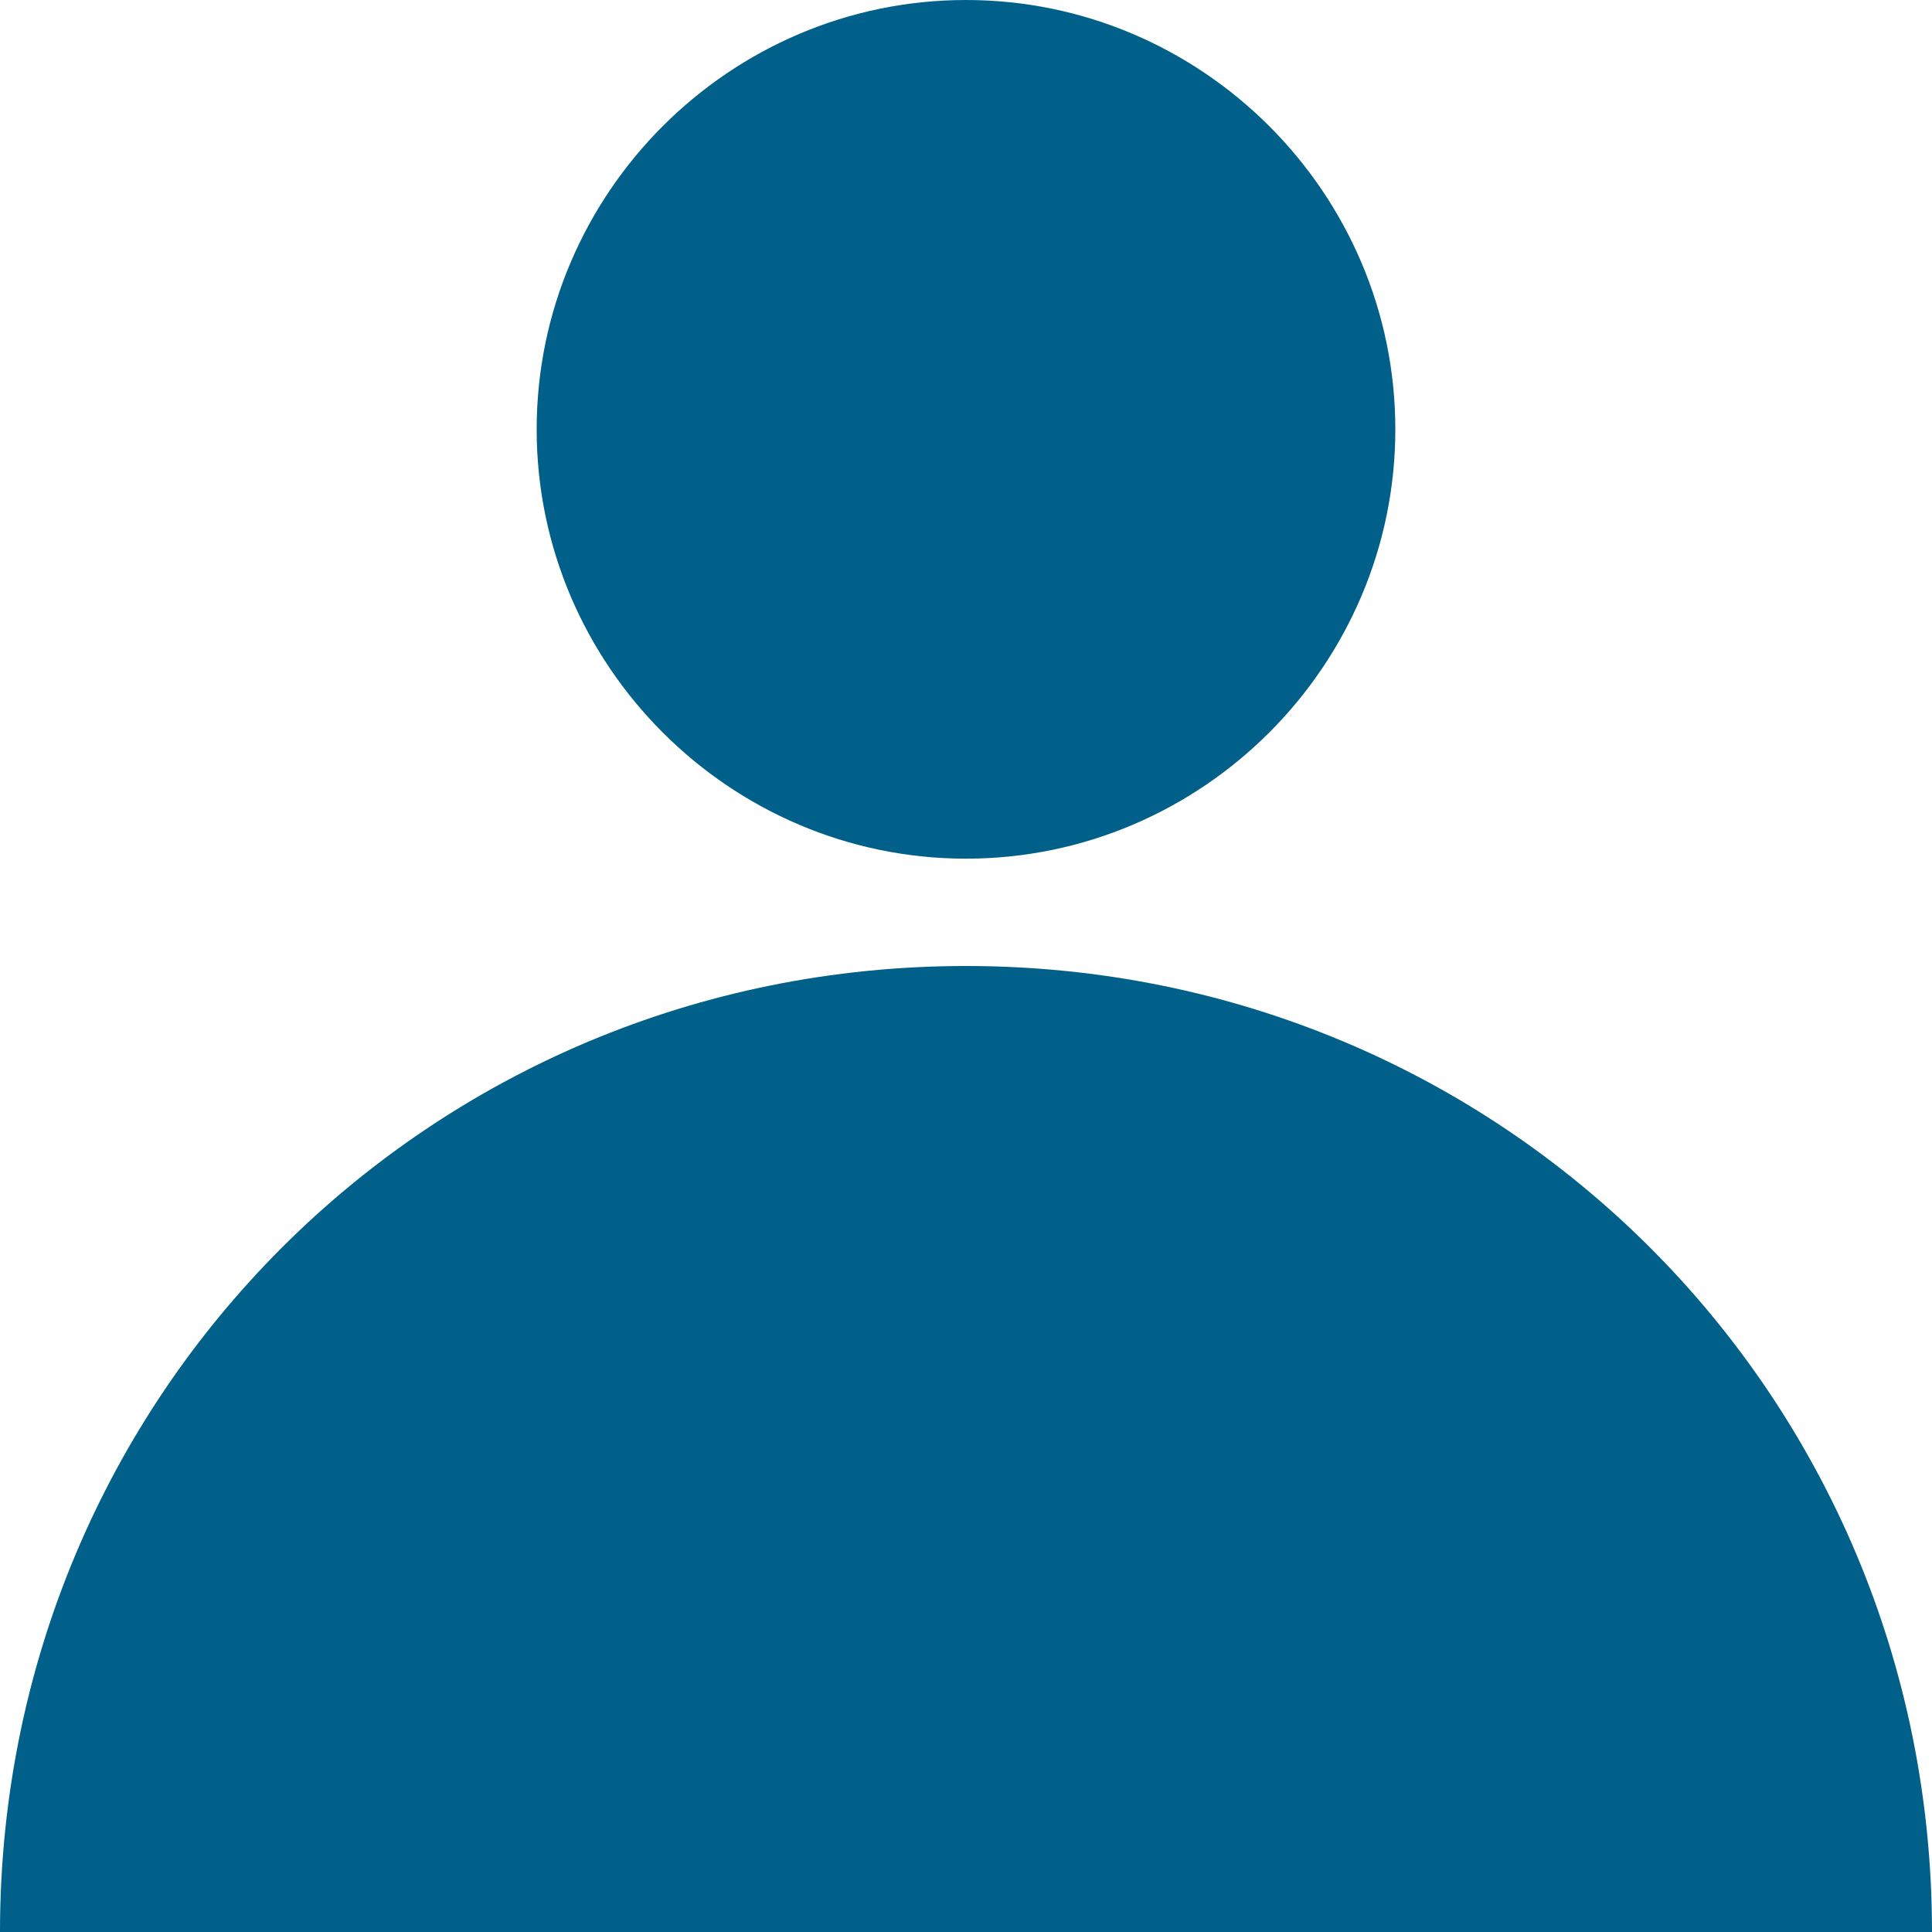 <?xml version="1.0" encoding="utf-8"?>
<!-- Generator: Adobe Illustrator 23.0.4, SVG Export Plug-In . SVG Version: 6.00 Build 0)  -->
<svg version="1.1" id="Ebene_1" xmlns="http://www.w3.org/2000/svg" xmlns:xlink="http://www.w3.org/1999/xlink" x="0px" y="0px"
	 width="24px" height="24px" viewBox="0 0 18 18" style="enable-background:new 0 0 18 18;" xml:space="preserve">
<style type="text/css">
	.st0{fill-rule:evenodd;clip-rule:evenodd;fill:#00608A;}
</style>
<g id="Styles---Assets">
	<g id="Assets">
		<g id="Group-8">
			<path id="Combined-Shape" class="st0" d="M9,8C6.8,8,5,6.2,5,4s1.8-4,4-4s4,1.8,4,4S11.2,8,9,8z M18,18H0c0-5,4-9,9-9
				S18,13,18,18z"/>
		</g>
	</g>
</g>
</svg>
